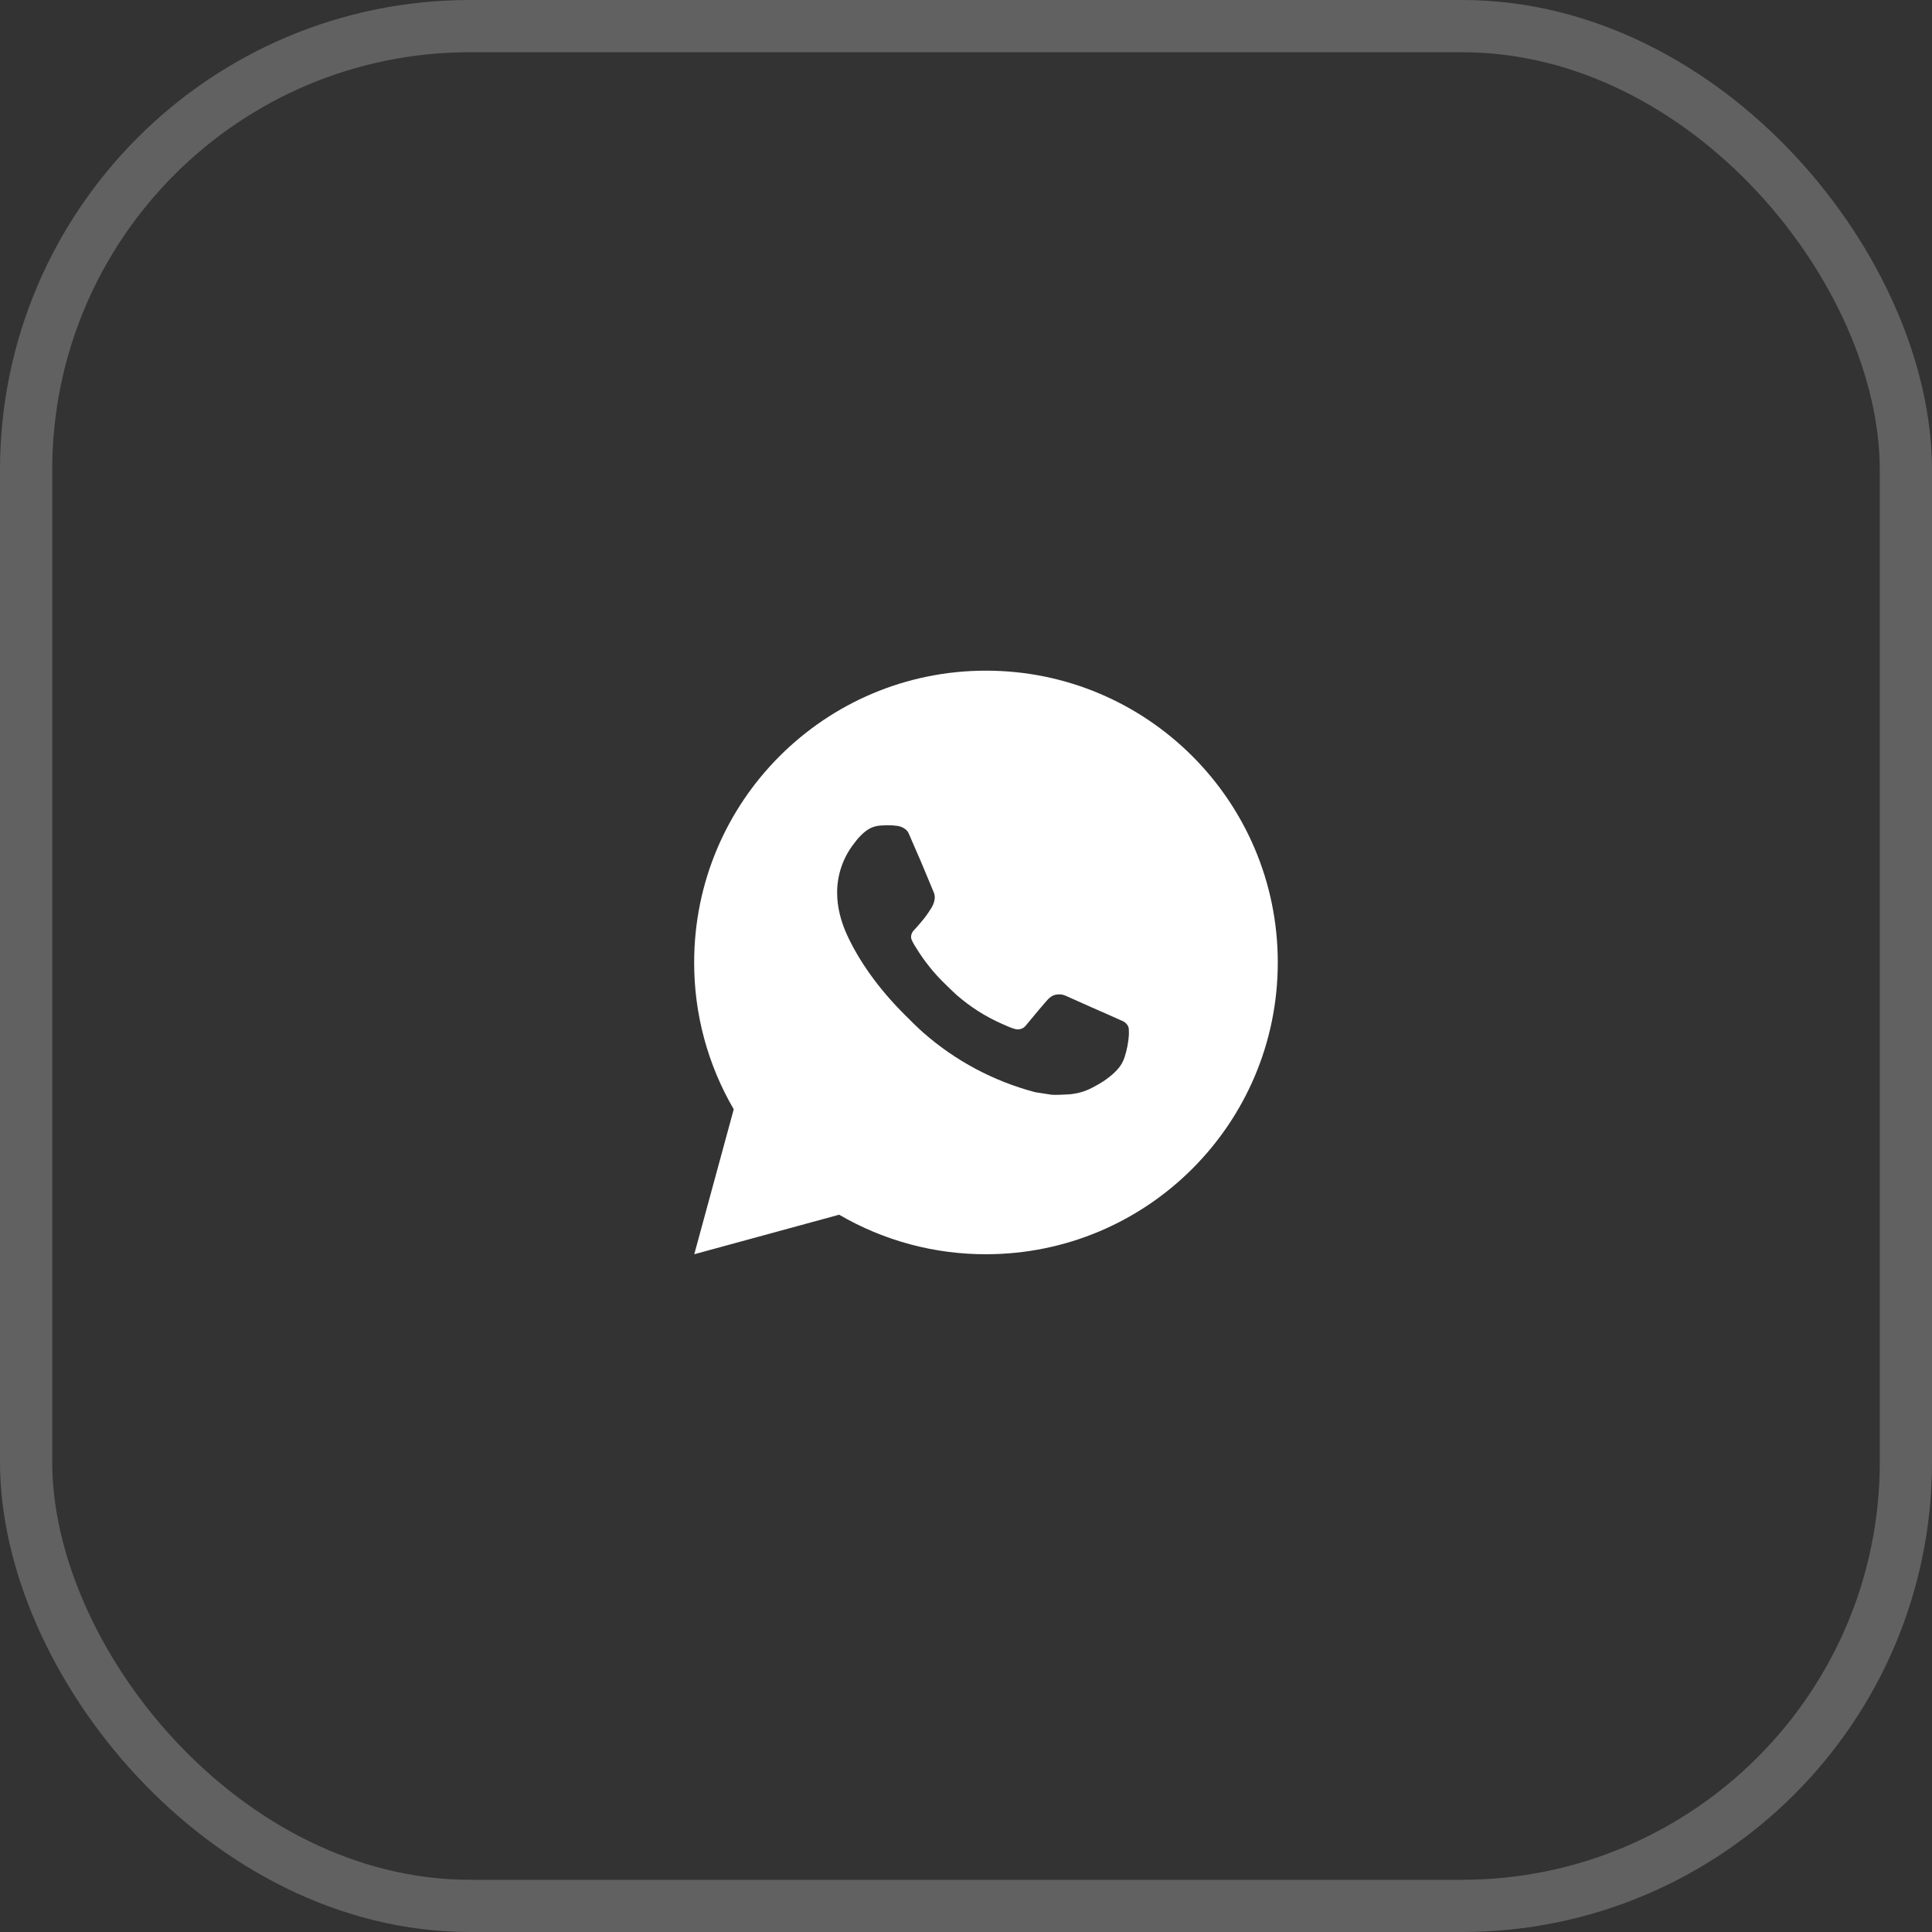 <?xml version="1.0" encoding="UTF-8"?> <svg xmlns="http://www.w3.org/2000/svg" width="37" height="37" viewBox="0 0 37 37" fill="none"><rect x="0" y="0" width="37" height="37" fill="#333333" stroke="none"/><rect opacity="0.23" x="0.5" y="0.5" width="36" height="36" rx="8.5" stroke="white"></rect><g clip-path="url(#clip0_452_185)"><g clip-path="url(#clip1_452_185)"><g clip-path="url(#clip2_452_185)"><path d="M18.882 12.844C21.969 12.844 24.471 15.346 24.471 18.432C24.471 21.518 21.969 24.02 18.882 24.02C17.895 24.022 16.924 23.761 16.071 23.263L13.296 24.02L14.052 21.244C13.554 20.391 13.292 19.42 13.294 18.432C13.294 15.346 15.796 12.844 18.882 12.844ZM16.978 15.806L16.866 15.81C16.794 15.814 16.723 15.833 16.658 15.866C16.598 15.9 16.542 15.943 16.494 15.993C16.427 16.056 16.389 16.111 16.348 16.164C16.141 16.433 16.03 16.763 16.032 17.102C16.033 17.376 16.104 17.642 16.216 17.892C16.445 18.396 16.821 18.929 17.317 19.424C17.437 19.543 17.554 19.663 17.68 19.774C18.297 20.317 19.032 20.708 19.826 20.917L20.143 20.966C20.247 20.971 20.35 20.964 20.454 20.959C20.617 20.95 20.776 20.906 20.92 20.829C20.993 20.792 21.064 20.751 21.134 20.706C21.134 20.706 21.158 20.691 21.204 20.656C21.279 20.6 21.326 20.561 21.388 20.495C21.434 20.447 21.475 20.391 21.505 20.326C21.549 20.235 21.593 20.062 21.61 19.917C21.624 19.806 21.62 19.746 21.618 19.708C21.616 19.649 21.566 19.587 21.512 19.56L21.187 19.415C21.187 19.415 20.701 19.203 20.403 19.067C20.372 19.054 20.339 19.046 20.305 19.044C20.267 19.041 20.228 19.045 20.192 19.057C20.155 19.069 20.122 19.089 20.094 19.116C20.091 19.114 20.054 19.146 19.649 19.636C19.626 19.667 19.594 19.691 19.558 19.703C19.521 19.716 19.482 19.718 19.444 19.708C19.407 19.699 19.372 19.686 19.337 19.672C19.268 19.642 19.244 19.631 19.196 19.611C18.876 19.471 18.579 19.282 18.316 19.051C18.246 18.989 18.18 18.922 18.113 18.857C17.893 18.647 17.702 18.409 17.543 18.149L17.51 18.096C17.487 18.06 17.468 18.021 17.453 17.981C17.432 17.899 17.487 17.833 17.487 17.833C17.487 17.833 17.623 17.684 17.686 17.604C17.748 17.526 17.8 17.45 17.833 17.395C17.899 17.289 17.92 17.18 17.885 17.096C17.729 16.714 17.567 16.333 17.4 15.955C17.367 15.88 17.27 15.827 17.181 15.816C17.15 15.813 17.12 15.809 17.09 15.807C17.015 15.803 16.94 15.804 16.865 15.809L16.978 15.806Z" fill="white"></path></g></g></g><defs><clipPath id="clip0_452_185"><rect width="12" height="12.92" fill="white" transform="translate(13 12)"></rect></clipPath><clipPath id="clip1_452_185"><rect width="12" height="12.92" fill="white" transform="translate(13 12)"></rect></clipPath><clipPath id="clip2_452_185"><rect width="12" height="12.923" fill="white" transform="translate(13 12)"></rect></clipPath></defs></svg> 